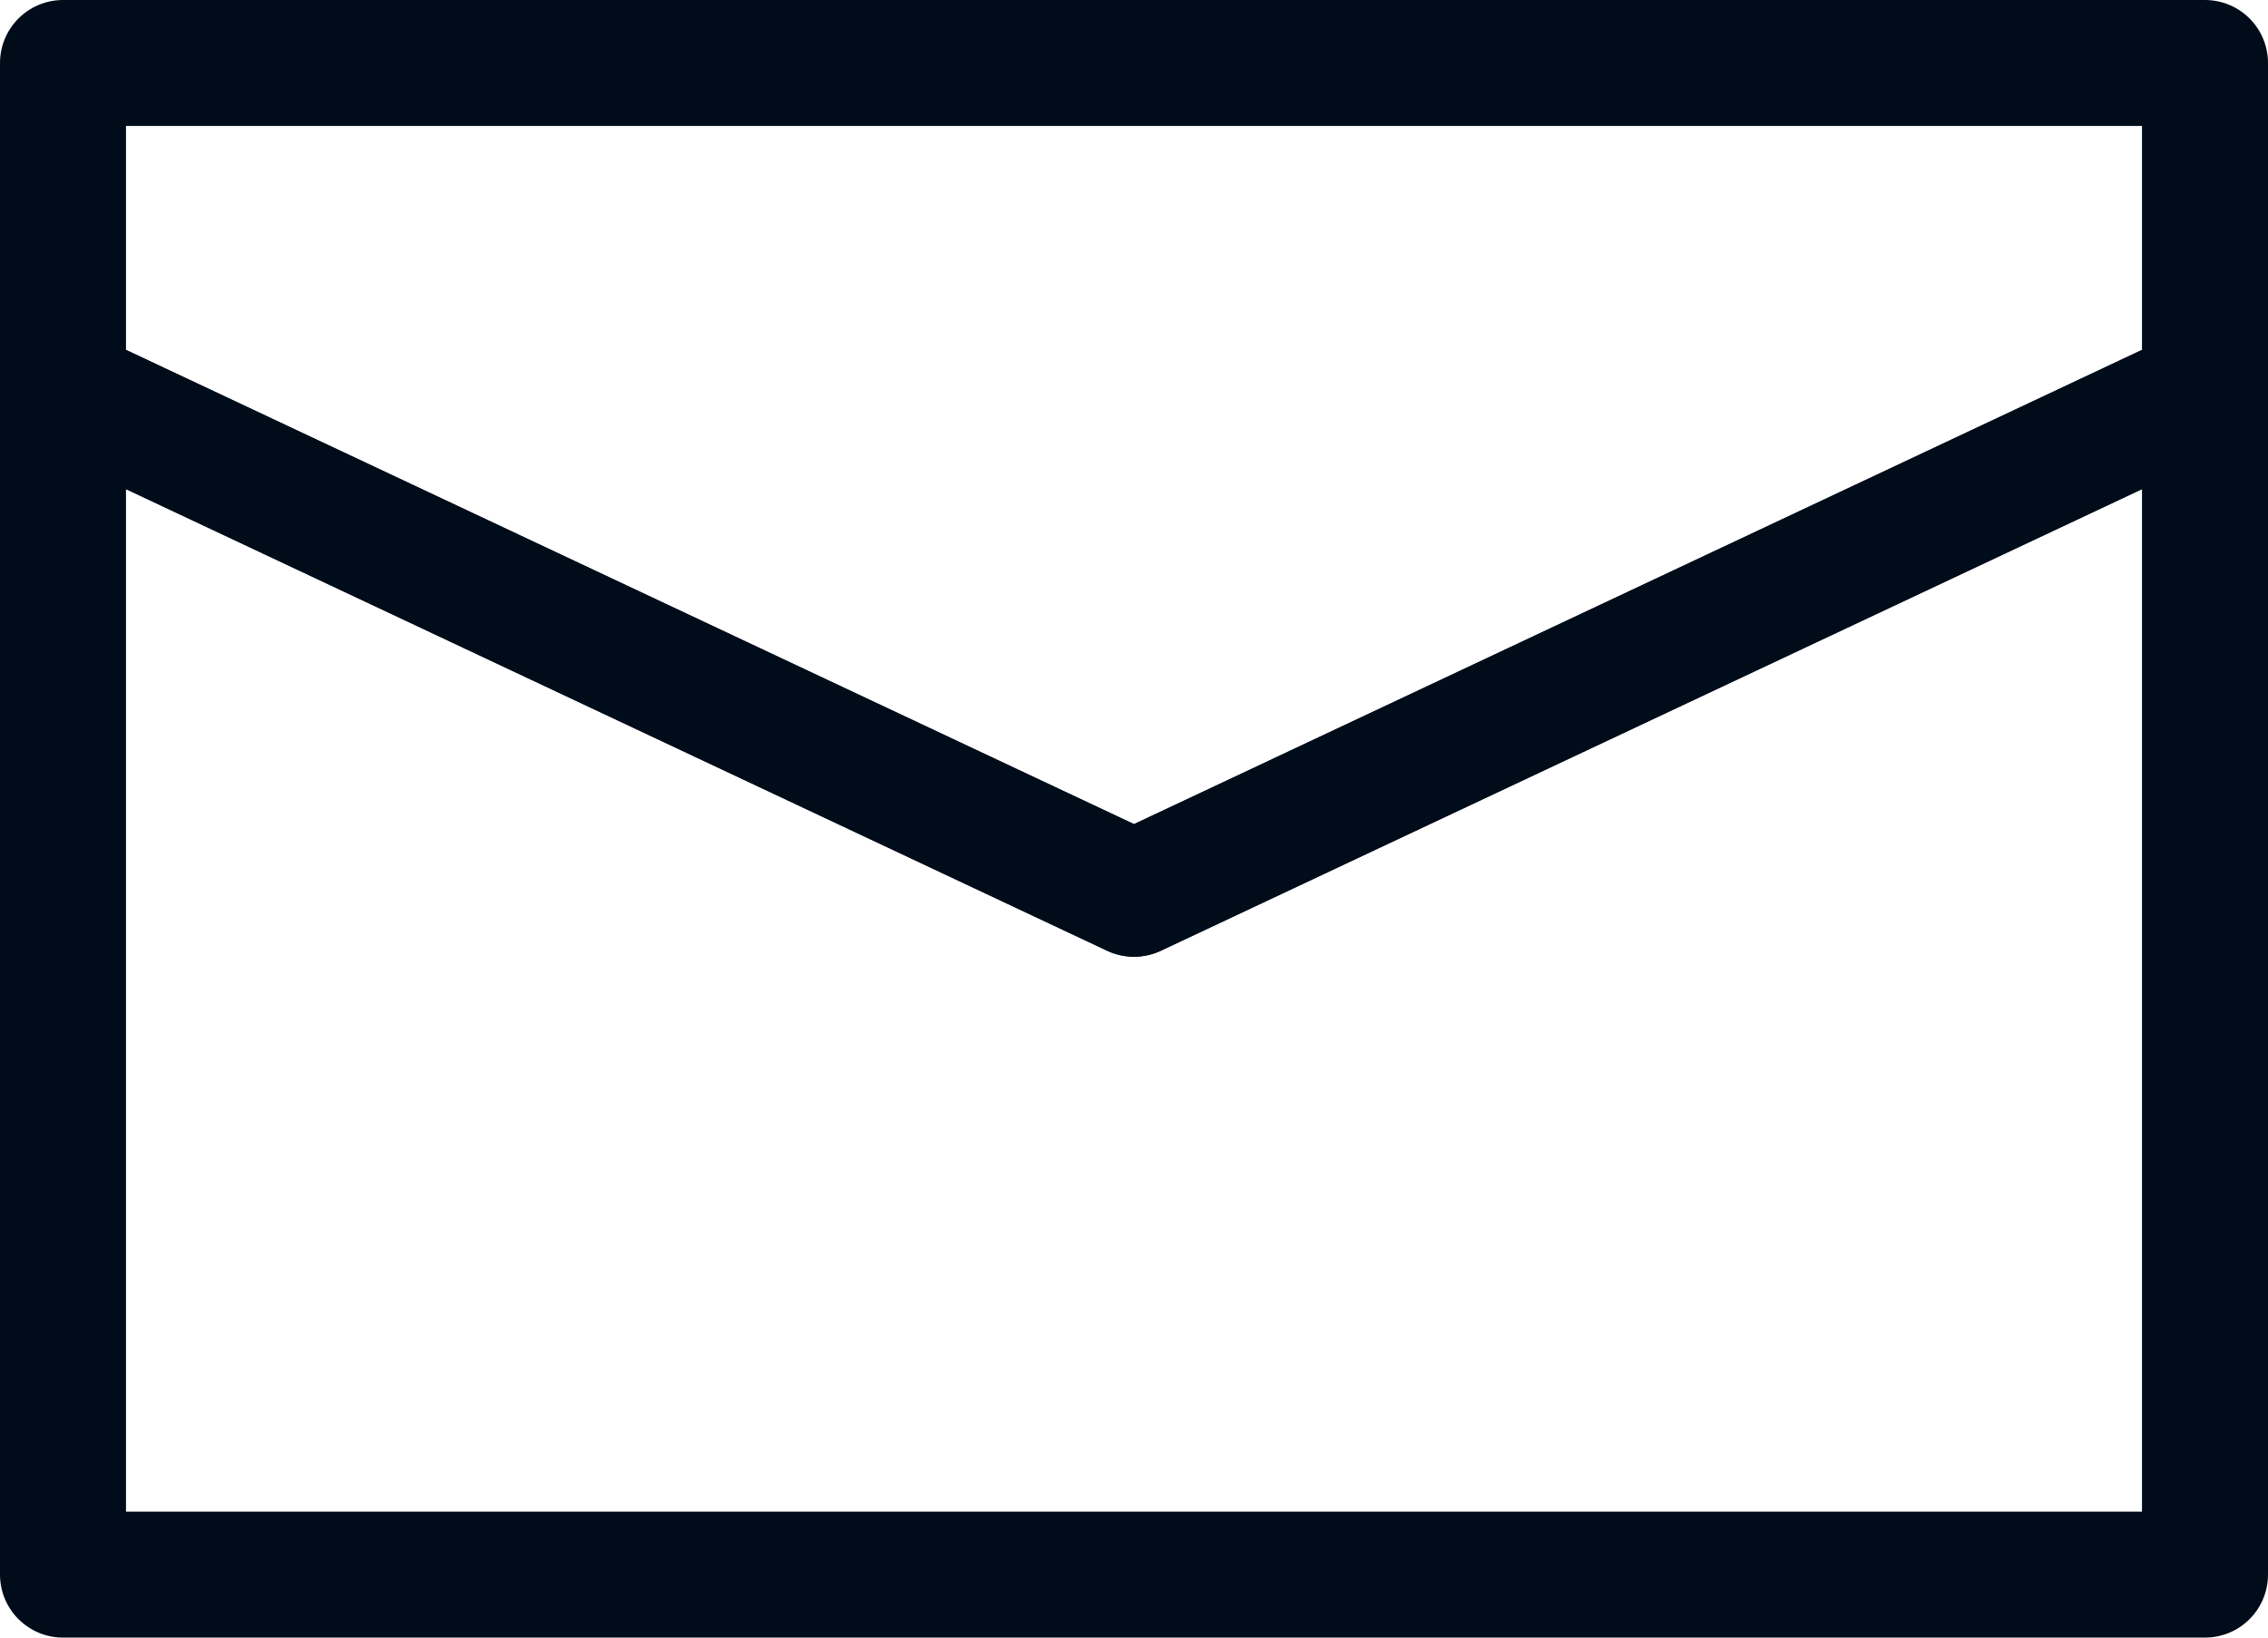 <svg xmlns="http://www.w3.org/2000/svg" viewBox="0 0 36 26"><defs><style>.cls-1{fill:none;stroke:#000c1a;stroke-linecap:round;stroke-linejoin:round;stroke-width:2px;}</style></defs><g id="レイヤー_2" data-name="レイヤー 2"><g id="ヘッダー_フッター" data-name="ヘッダー・フッター"><polygon class="cls-1" points="18 14.19 1 6.19 1 25 35 25 35 6.19 18 14.19"/><polygon class="cls-1" points="35 6.19 35 1 1 1 1 6.19 18 14.19 35 6.19"/></g></g></svg>